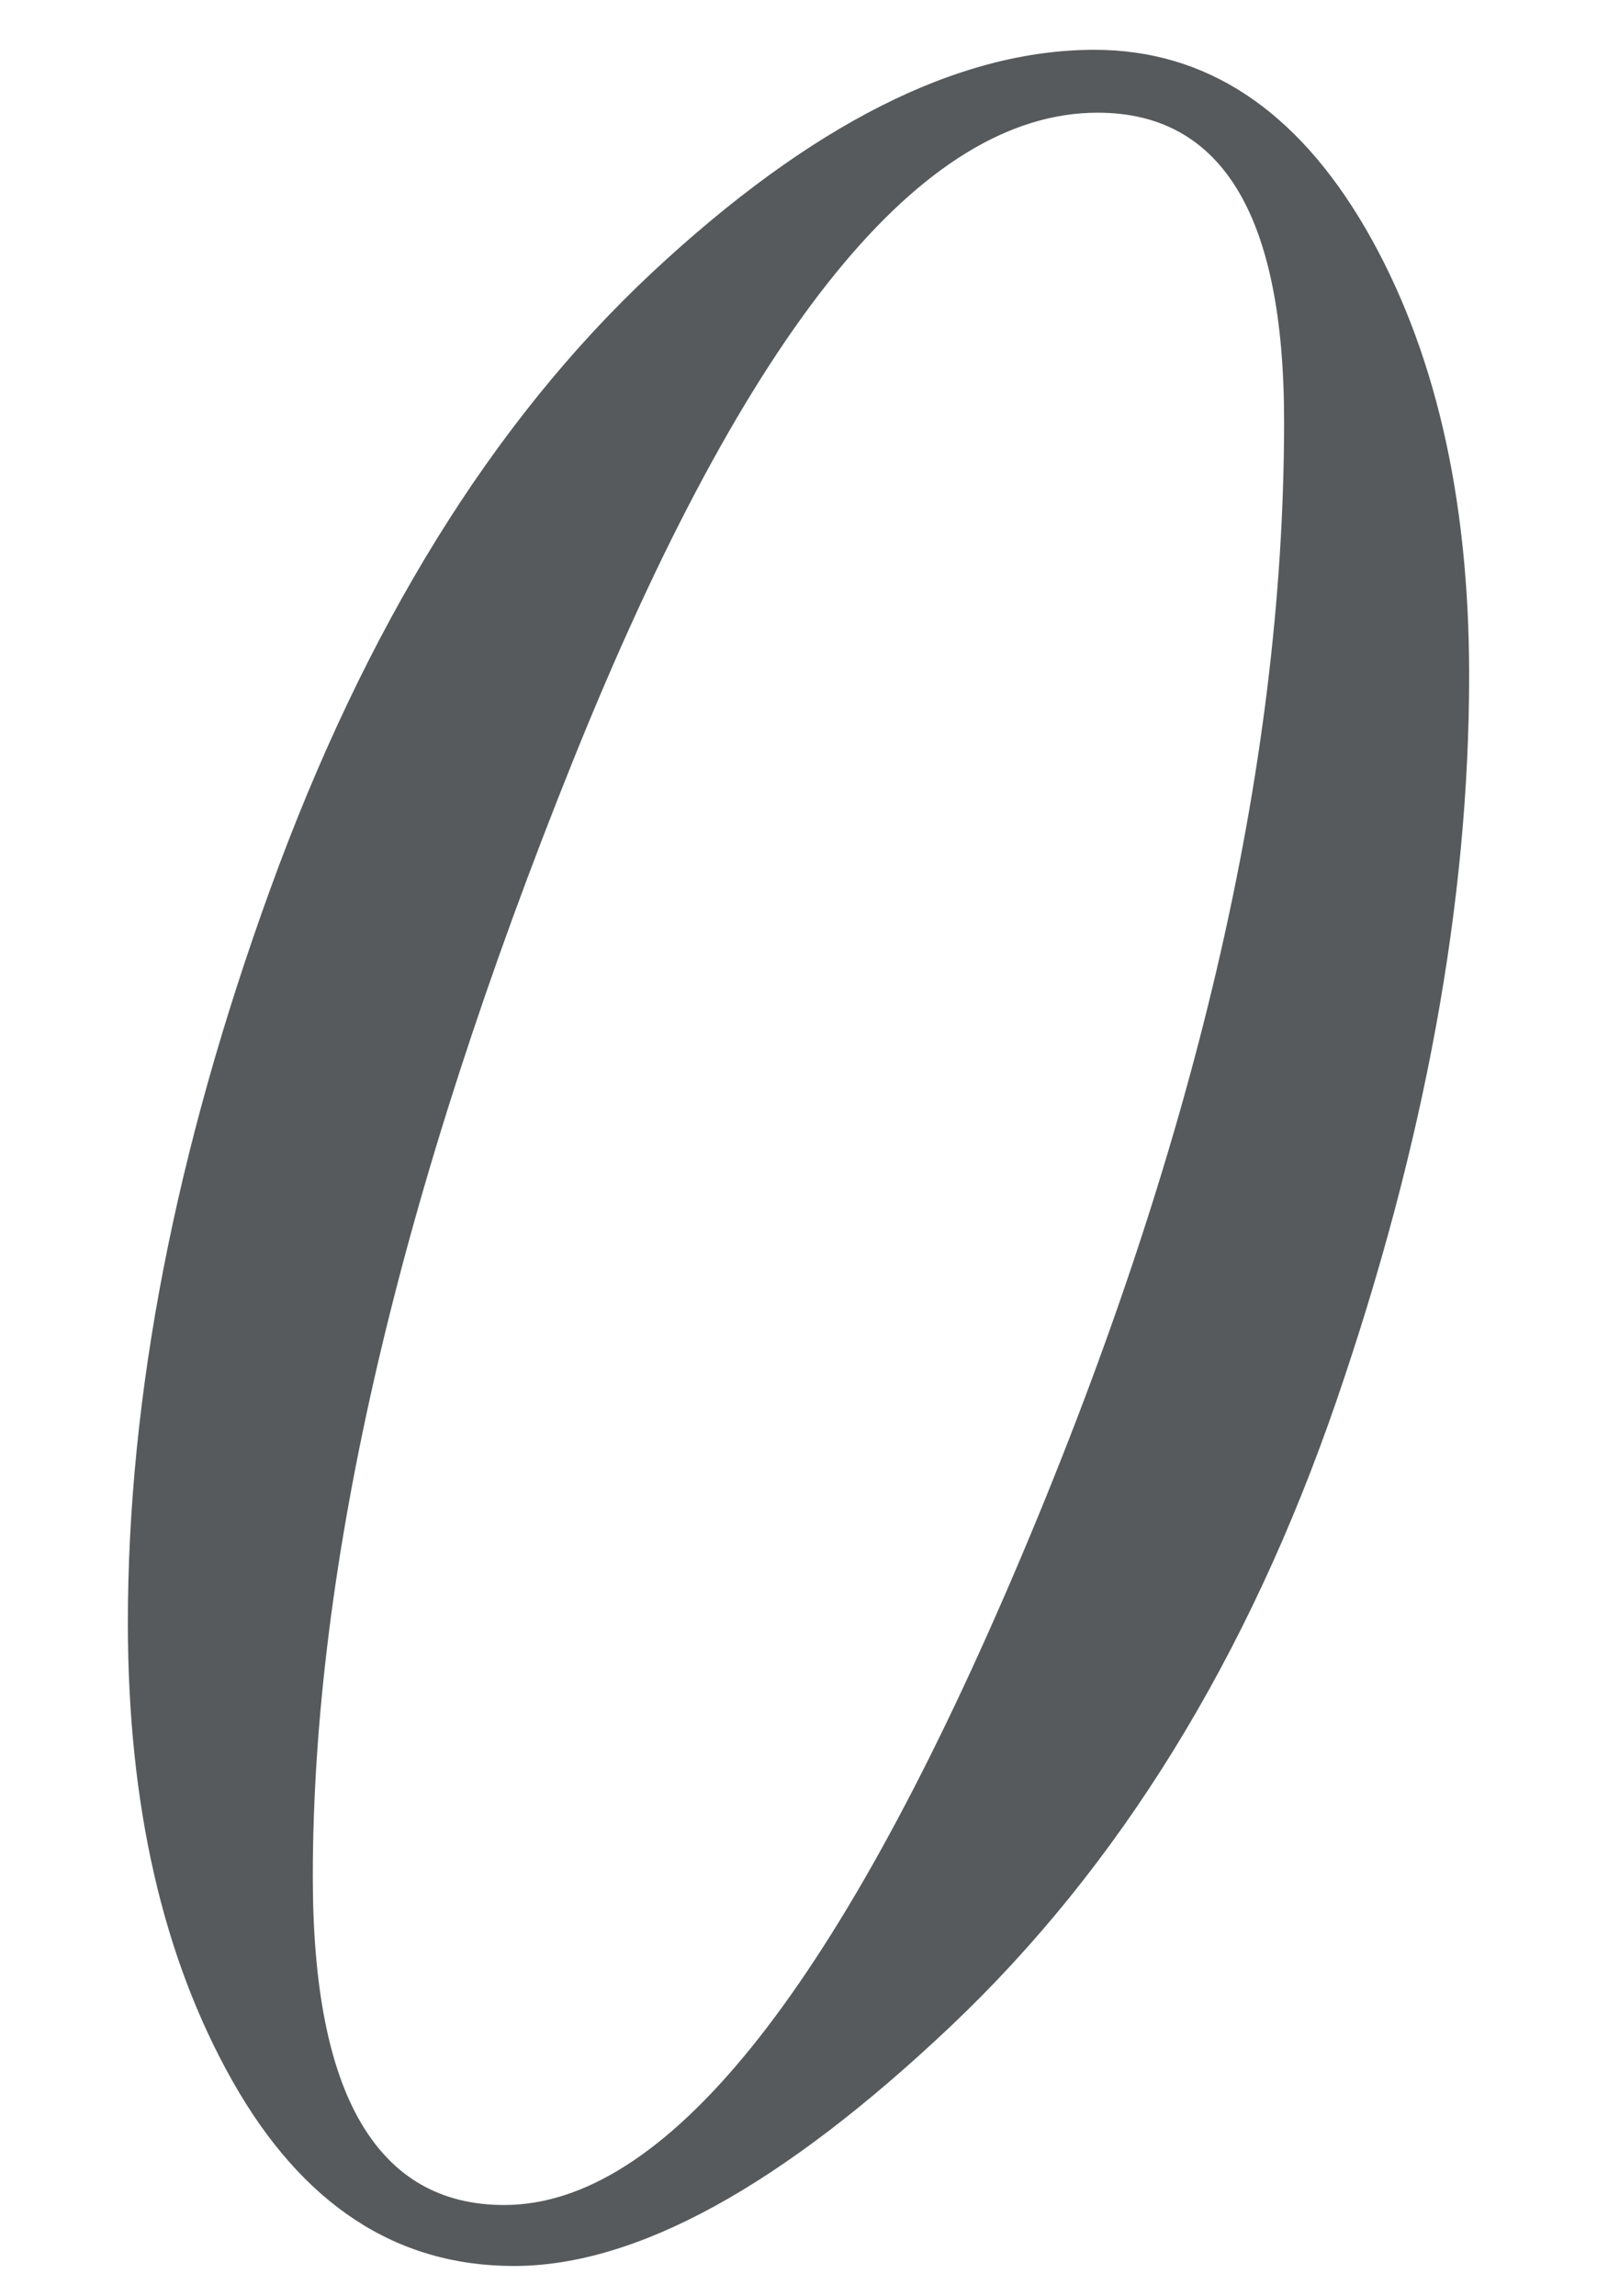 <svg version="1.1"
	 xmlns="http://www.w3.org/2000/svg" xmlns:xlink="http://www.w3.org/1999/xlink"
	 x="0px" y="0px" width="16px" height="23px" viewBox="-1.281 -0.499 16 23" preserveAspectRatio="none">
<path fill="#575A5C" d="M0,15.758c0-2.277,0.475-4.727,1.426-7.348c0.951-2.62,2.224-4.678,3.818-6.171C6.84,0.747,8.319,0,9.684,0
	c1.116,0,2.021,0.597,2.715,1.788c0.692,1.192,1.039,2.686,1.039,4.479c0,2.267-0.443,4.688-1.329,7.267
	c-0.887,2.578-2.176,4.667-3.867,6.268c-1.692,1.601-3.149,2.4-4.374,2.4c-1.182,0-2.122-0.617-2.82-1.853S0,17.584,0,15.758z
	 M1.853,18.304c0,1.096,0.161,1.917,0.483,2.465s0.801,0.822,1.434,0.822c1.602,0,3.304-2.108,5.108-6.324s2.706-8.064,2.706-11.545
	c0-1.031-0.155-1.805-0.467-2.32c-0.312-0.515-0.779-0.772-1.401-0.772c-1.763,0-3.513,2.161-5.253,6.484
	C2.723,11.438,1.853,15.167,1.853,18.304z"/>
</svg>
